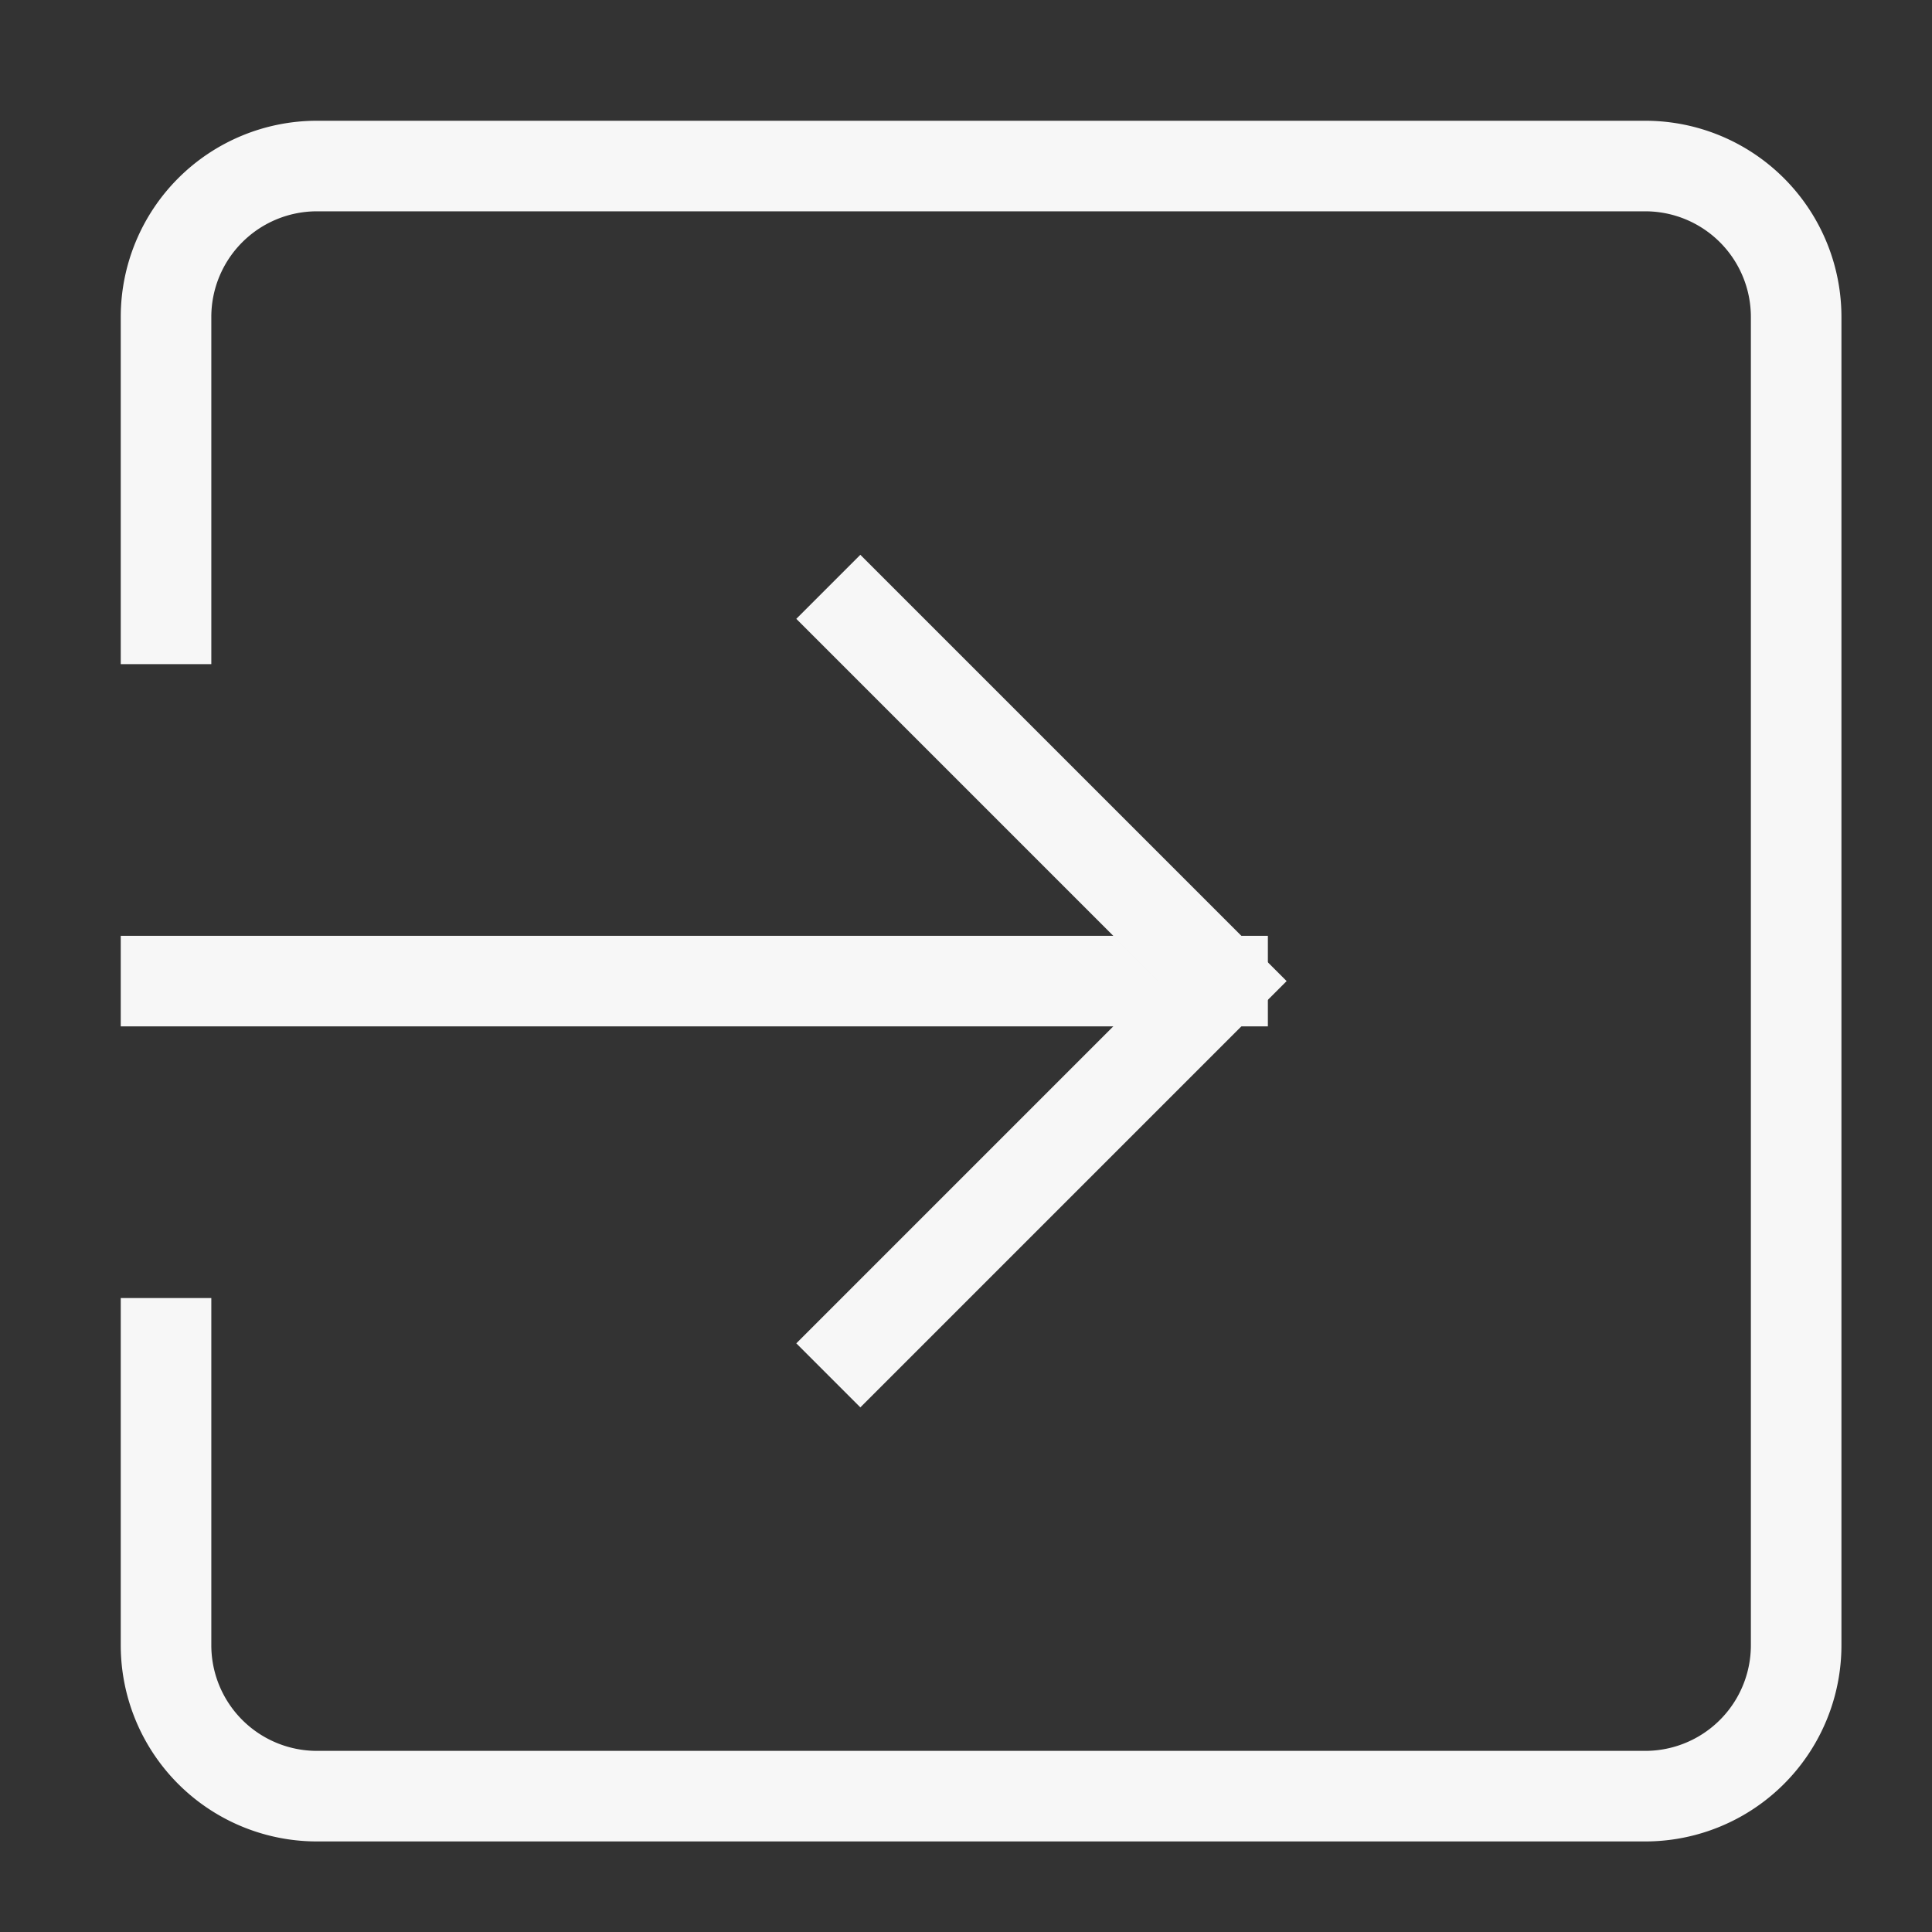 <svg xmlns="http://www.w3.org/2000/svg" width="64" height="64" viewBox="0 0 64 64"><rect x="0" y="0" width="64" height="64" fill="#333333" stroke="none"/><g class="nc-icon-wrapper" fill="#F7F7F7" stroke-linecap="square" stroke-linejoin="miter" transform="translate(0.5 0.5)" stroke-miterlimit="10"><line data-cap="butt" data-color="color-2" x1="5" y1="32" x2="40" y2="32" fill="none" stroke="#F7F7F7" stroke-width="3" stroke-linecap="butt"></line><polyline data-color="color-2" points="28 44 40 32 28 20" fill="none" stroke="#F7F7F7" stroke-width="3"></polyline><path d="M5,44V54a5,5,0,0,0,5,5H54a5,5,0,0,0,5-5V10a5,5,0,0,0-5-5H10a5,5,0,0,0-5,5V20" fill="none" stroke="#F7F7F7" stroke-width="3"></path></g></svg>